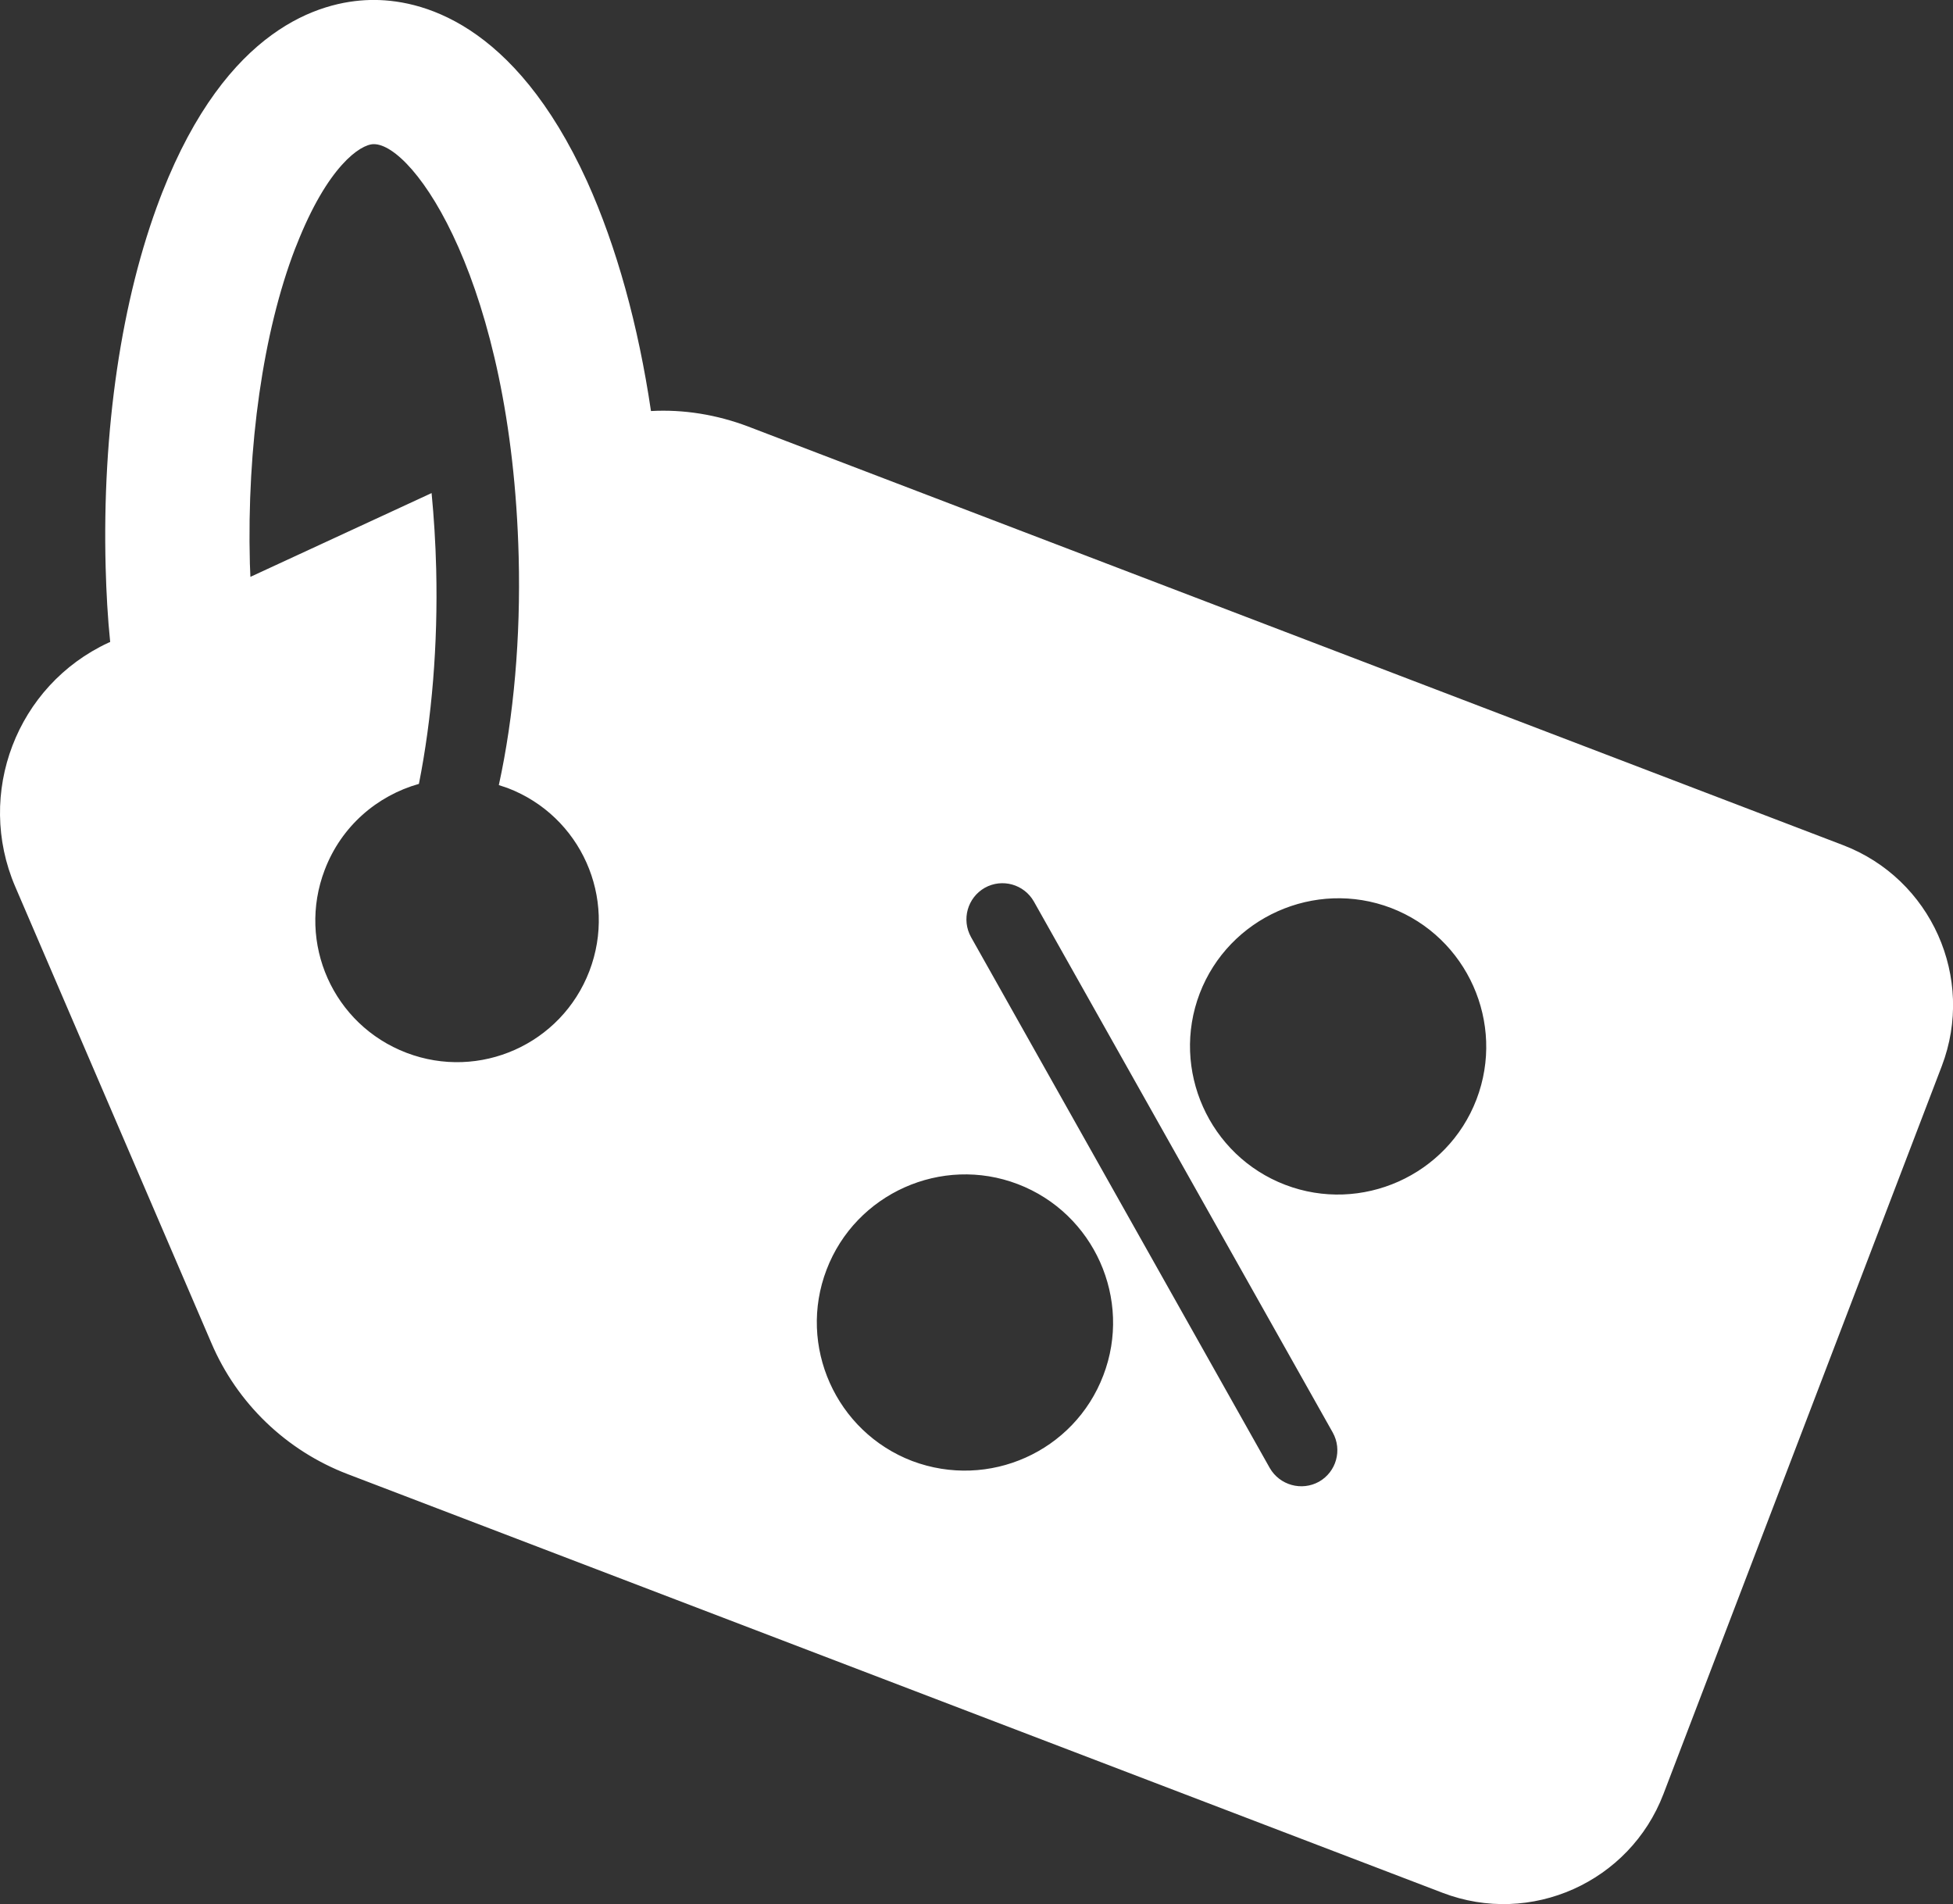 <?xml version="1.0" encoding="utf-8"?>
<!-- Generator: Adobe Illustrator 16.0.0, SVG Export Plug-In . SVG Version: 6.00 Build 0)  -->
<!DOCTYPE svg PUBLIC "-//W3C//DTD SVG 1.1//EN" "http://www.w3.org/Graphics/SVG/1.1/DTD/svg11.dtd">
<svg version="1.1" id="Camada_1" xmlns="http://www.w3.org/2000/svg" xmlns:xlink="http://www.w3.org/1999/xlink" x="0px" y="0px"
	 width="25.879px" height="25.229px" viewBox="0 0 25.879 25.229" enable-background="new 0 0 25.879 25.229" xml:space="preserve">
<rect x="0" y="0" width="25.879" height="25.229" fill="#333333" stroke="none"/>
<rect x="-669.411" y="-1993.133" fill="#91B74B" width="1366" height="85"/>
<g>
	<defs>
		<rect id="SVGID_1_" x="-669.411" y="-2100.133" width="1366" height="4226"/>
	</defs>
	<clipPath id="SVGID_2_">
		<use xlink:href="#SVGID_1_"  overflow="visible"/>
	</clipPath>
	<path clip-path="url(#SVGID_2_)" fill="#FFFFFF" d="M-267.628-1968.102c0.291-0.052,0.485-0.33,0.433-0.621l-0.605-3.376
		c-0.163-0.912-1.037-1.52-1.949-1.357l-29.255,5.242c-0.911,0.163-1.52,1.037-1.356,1.949l0.604,3.375
		c0.052,0.292,0.331,0.485,0.622,0.433c1.571-0.282,3.077,0.767,3.359,2.338c0.281,1.57-0.767,3.077-2.338,3.358
		c-0.291,0.053-0.485,0.331-0.433,0.622l0.605,3.376c0.163,0.911,1.037,1.52,1.948,1.356l29.256-5.241
		c0.911-0.163,1.519-1.037,1.356-1.949l-0.605-3.375c-0.052-0.291-0.33-0.485-0.622-0.433c-1.57,0.281-3.077-0.769-3.358-2.338
		C-270.249-1966.314-269.2-1967.821-267.628-1968.102 M-271.021-1964.554c0.354,1.973,2.119,3.346,4.068,3.263l0.517,2.883
		c0.059,0.33-0.161,0.646-0.49,0.705l-5.663,1.015l-0.005-0.036l-0.201-1.125c-0.053-0.291-0.331-0.485-0.622-0.433
		c-0.292,0.052-0.486,0.331-0.434,0.622l0.202,1.125l0.008,0.035l-22.541,4.038c-0.329,0.06-0.646-0.161-0.705-0.49l-0.516-2.884
		c1.857-0.599,3.036-2.499,2.682-4.472c-0.353-1.974-2.118-3.346-4.068-3.263l-0.517-2.883c-0.059-0.33,0.161-0.646,0.491-0.705
		l22.541-4.039l0.004,0.036l0.202,1.125c0.052,0.291,0.331,0.485,0.622,0.433c0.292-0.053,0.485-0.331,0.433-0.622l-0.202-1.125
		l-0.008-0.035l5.663-1.015c0.33-0.059,0.646,0.161,0.705,0.491l0.517,2.884C-270.196-1968.428-271.375-1966.528-271.021-1964.554"
		/>
	<path clip-path="url(#SVGID_2_)" fill="#FFFFFF" d="M-274.627-1965.033c-0.292,0.052-0.485,0.331-0.433,0.622l0.202,1.125
		c0.052,0.291,0.33,0.485,0.622,0.433c0.291-0.052,0.484-0.331,0.432-0.622l-0.201-1.125
		C-274.058-1964.891-274.335-1965.085-274.627-1965.033"/>
	<path clip-path="url(#SVGID_2_)" fill="#FFFFFF" d="M-275.232-1968.409c-0.291,0.052-0.485,0.33-0.433,0.622l0.202,1.125
		c0.052,0.291,0.331,0.485,0.622,0.433s0.485-0.331,0.433-0.622l-0.202-1.125C-274.663-1968.267-274.94-1968.46-275.232-1968.409"/>
	<path clip-path="url(#SVGID_2_)" fill="#FFFFFF" d="M-274.023-1961.658c-0.291,0.052-0.485,0.331-0.433,0.622l0.202,1.125
		c0.052,0.292,0.331,0.485,0.622,0.433s0.485-0.33,0.433-0.622l-0.202-1.125C-273.453-1961.516-273.731-1961.709-274.023-1961.658"
		/>
	<path clip-path="url(#SVGID_2_)" fill="#FFFFFF" d="M-279.271-1968.266l-12.94,2.318c-0.601,0.107-1.002,0.684-0.894,1.286
		l1.411,7.876c0.107,0.601,0.684,1.003,1.285,0.895l12.94-2.318c0.601-0.108,1.003-0.684,0.895-1.286l-1.411-7.876
		C-278.093-1967.973-278.67-1968.374-279.271-1968.266 M-277.629-1959.306l-0.029,0.042l-12.94,2.318l-0.041-0.029l-1.411-7.876
		l0.028-0.042l12.94-2.318l0.042,0.029L-277.629-1959.306z"/>
	<path clip-path="url(#SVGID_2_)" fill="#FFFFFF" d="M-280.917-1964.487l-8.439,1.512c-0.291,0.052-0.485,0.33-0.433,0.622
		c0.053,0.291,0.331,0.485,0.622,0.433l8.439-1.512c0.291-0.052,0.485-0.331,0.433-0.622
		C-280.347-1964.345-280.625-1964.539-280.917-1964.487"/>
	<path clip-path="url(#SVGID_2_)" fill="#FFFFFF" d="M-287.265-1961.027l-1.687,0.302c-0.292,0.052-0.485,0.331-0.434,0.622
		c0.053,0.292,0.331,0.485,0.622,0.433l1.688-0.302c0.291-0.053,0.485-0.33,0.433-0.622
		C-286.695-1960.885-286.973-1961.079-287.265-1961.027"/>
	<path clip-path="url(#SVGID_2_)" fill="#FFFFFF" d="M-280.514-1962.237l-4.5,0.806c-0.292,0.052-0.486,0.331-0.434,0.622
		c0.053,0.292,0.33,0.485,0.622,0.433l4.501-0.806c0.291-0.053,0.485-0.331,0.433-0.622
		C-279.944-1962.095-280.223-1962.289-280.514-1962.237"/>
	<path clip-path="url(#SVGID_2_)" fill="#FFFFFF" d="M-175.439-1967.858c-4.129,0-7.489,3.36-7.489,7.49
		c0,2.564,1.219,5.32,3.625,8.193c0.358,0.427,0.714,0.823,1.055,1.184c-1.553,0.423-2.485,1.185-2.485,2.074
		c0,1.574,2.728,2.423,5.294,2.423s5.294-0.849,5.294-2.423c0-0.888-0.932-1.65-2.484-2.074c0.62-0.655,1.287-1.425,1.92-2.284
		c0.147-0.199,0.104-0.479-0.095-0.627c-0.198-0.146-0.479-0.104-0.626,0.096c-0.764,1.037-1.592,1.948-2.314,2.673l-0.195,0.192
		c-0.646,0.636-1.191,1.107-1.5,1.365c-0.305-0.255-0.841-0.72-1.479-1.348c-0.046-0.101-0.126-0.179-0.225-0.224
		c-2.028-2.04-4.889-5.565-4.889-9.222c0-3.636,2.958-6.594,6.593-6.594c3.636,0,6.594,2.958,6.594,6.594
		c0,1.588-0.541,3.302-1.608,5.096c-0.127,0.213-0.057,0.488,0.156,0.614c0.212,0.126,0.487,0.056,0.613-0.156
		c1.151-1.935,1.734-3.803,1.734-5.554C-167.95-1964.498-171.309-1967.858-175.439-1967.858 M-175.439-1948.55
		c0.097,0,0.194-0.031,0.274-0.093c0.055-0.043,0.804-0.627,1.802-1.602c1.51,0.308,2.322,0.901,2.322,1.328
		c0,0.319-0.437,0.695-1.14,0.982c-0.863,0.352-2.02,0.545-3.258,0.545c-2.685,0-4.398-0.904-4.398-1.527
		c0-0.427,0.812-1.021,2.324-1.328c1.003,0.981,1.753,1.565,1.8,1.602C-175.632-1948.581-175.536-1948.55-175.439-1948.55"/>
	<path clip-path="url(#SVGID_2_)" fill="#FFFFFF" d="M-178.015-1961.575c-0.237-0.068-0.486,0.069-0.554,0.307
		c-0.084,0.291-0.126,0.594-0.126,0.9c0,1.795,1.461,3.256,3.256,3.256c1.796,0,3.257-1.461,3.257-3.256
		c0-1.796-1.461-3.257-3.257-3.257c-0.708,0-1.382,0.224-1.948,0.647c-0.198,0.148-0.238,0.429-0.09,0.627s0.428,0.238,0.627,0.09
		c0.41-0.307,0.898-0.468,1.411-0.468c1.302,0,2.361,1.059,2.361,2.361c0,1.301-1.059,2.36-2.361,2.36c-1.301,0-2.36-1.06-2.36-2.36
		c0-0.223,0.031-0.442,0.091-0.653C-177.64-1961.258-177.777-1961.506-178.015-1961.575"/>
	<path clip-path="url(#SVGID_2_)" fill="#FFFFFF" d="M-154.098-1962.378c0-0.71-0.668-1.301-1.821-1.648
		c0.227-0.244,0.462-0.508,0.697-0.789c1.865-2.227,2.811-4.368,2.811-6.364c0-3.231-2.629-5.86-5.86-5.86
		c-2.36,0-4.479,1.405-5.399,3.579c-0.096,0.228,0.01,0.49,0.238,0.587c0.228,0.096,0.491-0.01,0.587-0.238
		c0.779-1.842,2.574-3.032,4.574-3.032c2.737,0,4.964,2.227,4.964,4.964c0,3.701-3.886,7.247-4.964,8.16
		c-0.237-0.201-0.611-0.53-1.05-0.959l-0.199-0.199c-1.546-1.557-3.715-4.232-3.715-7.001c0-0.248-0.2-0.448-0.448-0.448
		c-0.247,0-0.447,0.2-0.447,0.448c0,1.996,0.945,4.137,2.81,6.364c0.236,0.281,0.47,0.544,0.697,0.789
		c-1.154,0.346-1.82,0.937-1.82,1.648c0,0.6,0.486,1.128,1.369,1.488c0.756,0.308,1.752,0.479,2.803,0.479
		c1.052,0,2.047-0.17,2.803-0.479C-154.584-1961.25-154.098-1961.778-154.098-1962.378 M-158.271-1961.308
		c-2.12,0-3.277-0.707-3.277-1.07c0-0.237,0.527-0.67,1.65-0.909c0.756,0.735,1.317,1.173,1.353,1.201
		c0.081,0.063,0.177,0.094,0.274,0.094s0.194-0.031,0.274-0.094c0.037-0.028,0.598-0.465,1.353-1.201
		c0.501,0.106,0.935,0.264,1.238,0.449c0.258,0.156,0.412,0.329,0.412,0.46C-154.994-1962.015-156.15-1961.308-158.271-1961.308"/>
	<path clip-path="url(#SVGID_2_)" fill="#FFFFFF" d="M-155.664-1971.179c0-1.437-1.169-2.606-2.607-2.606
		c-1.437,0-2.606,1.169-2.606,2.606c0,1.437,1.169,2.606,2.606,2.606C-156.833-1968.573-155.664-1969.742-155.664-1971.179
		 M-159.981-1971.179c0-0.943,0.768-1.71,1.711-1.71s1.71,0.767,1.71,1.71c0,0.943-0.767,1.71-1.71,1.71
		S-159.981-1970.236-159.981-1971.179"/>
	<path clip-path="url(#SVGID_2_)" fill="#FFFFFF" d="M-164.081-1961.93c0.248,0,0.448-0.2,0.448-0.448
		c0-0.247-0.2-0.448-0.448-0.448h-0.204c-0.149,0-0.299,0.01-0.445,0.03c-0.246,0.032-0.418,0.258-0.385,0.503
		c0.03,0.225,0.222,0.388,0.443,0.388l0.06-0.004c0.107-0.015,0.217-0.021,0.327-0.021H-164.081z"/>
	<path clip-path="url(#SVGID_2_)" fill="#FFFFFF" d="M-165.561-1949.387h-0.002l-0.592,0.002c-0.247,0.001-0.447,0.203-0.446,0.45
		s0.202,0.446,0.448,0.446h0.002l0.592-0.002c0.247-0.001,0.447-0.203,0.446-0.45
		C-165.114-1949.188-165.315-1949.387-165.561-1949.387"/>
	<path clip-path="url(#SVGID_2_)" fill="#FFFFFF" d="M-163.549-1956.128c0.248,0,0.448-0.2,0.448-0.448
		c0-0.247-0.2-0.448-0.448-0.448h-0.592c-0.247,0-0.448,0.201-0.448,0.448c0,0.248,0.201,0.448,0.448,0.448H-163.549z"/>
	<path clip-path="url(#SVGID_2_)" fill="#FFFFFF" d="M-166.904-1960.804c0.079,0.057,0.17,0.084,0.261,0.084
		c0.139,0,0.276-0.064,0.364-0.188c0.097-0.135,0.208-0.261,0.331-0.374c0.182-0.168,0.193-0.451,0.025-0.633
		c-0.167-0.182-0.45-0.193-0.632-0.025c-0.167,0.154-0.319,0.325-0.452,0.51C-167.151-1961.228-167.105-1960.948-166.904-1960.804"
		/>
	<path clip-path="url(#SVGID_2_)" fill="#FFFFFF" d="M-163.195-1949.398h-0.002l-0.592,0.003c-0.247,0.001-0.447,0.203-0.446,0.45
		s0.202,0.446,0.448,0.446h0.003l0.591-0.003c0.248-0.001,0.447-0.203,0.446-0.45
		C-162.748-1949.199-162.948-1949.398-163.195-1949.398"/>
	<path clip-path="url(#SVGID_2_)" fill="#FFFFFF" d="M-167.928-1949.377h-0.002l-0.591,0.003c-0.248,0.001-0.448,0.203-0.447,0.45
		c0.002,0.247,0.202,0.446,0.449,0.446h0.002l0.591-0.003c0.248-0.001,0.447-0.203,0.446-0.45
		C-167.481-1949.178-167.681-1949.377-167.928-1949.377"/>
	<path clip-path="url(#SVGID_2_)" fill="#FFFFFF" d="M-165.831-1956.574c0.148,0,0.294-0.074,0.379-0.209
		c0.132-0.209,0.069-0.486-0.14-0.618c-0.141-0.089-0.273-0.192-0.393-0.308c-0.179-0.172-0.462-0.166-0.634,0.012
		c-0.171,0.179-0.166,0.462,0.013,0.634c0.164,0.157,0.344,0.299,0.536,0.42L-165.831-1956.574z"/>
	<path clip-path="url(#SVGID_2_)" fill="#FFFFFF" d="M-166.692-1959.005c-0.03-0.154-0.045-0.313-0.045-0.472v-0.024
		c0.003-0.248-0.196-0.45-0.443-0.453h-0.005c-0.245,0-0.445,0.197-0.448,0.443v0.035c0,0.216,0.021,0.433,0.062,0.644
		c0.041,0.214,0.229,0.363,0.439,0.363l0.086-0.009C-166.803-1958.527-166.646-1958.762-166.692-1959.005"/>
	<path clip-path="url(#SVGID_2_)" fill="#FFFFFF" d="M-161.183-1956.128c0.248,0,0.448-0.2,0.448-0.448
		c0-0.247-0.2-0.448-0.448-0.448h-0.591c-0.248,0-0.449,0.201-0.449,0.448c0,0.248,0.201,0.448,0.449,0.448H-161.183z"/>
	<path clip-path="url(#SVGID_2_)" fill="#FFFFFF" d="M-154.269-1955.313c0.132,0,0.264-0.059,0.352-0.17
		c0.153-0.195,0.12-0.476-0.074-0.63c-0.173-0.136-0.357-0.26-0.549-0.367c-0.215-0.122-0.488-0.045-0.609,0.17
		c-0.122,0.216-0.046,0.489,0.17,0.609c0.151,0.085,0.296,0.184,0.433,0.29C-154.464-1955.344-154.366-1955.313-154.269-1955.313"/>
	<path clip-path="url(#SVGID_2_)" fill="#FFFFFF" d="M-156.159-1949.459c-0.146,0.02-0.297,0.031-0.447,0.031l-0.084,0.001
		c-0.247,0.001-0.447,0.202-0.446,0.45c0.002,0.247,0.202,0.446,0.449,0.446h0.002l0.084-0.001c0.189-0.001,0.379-0.014,0.565-0.04
		c0.245-0.033,0.416-0.26,0.382-0.505C-155.688-1949.322-155.914-1949.494-156.159-1949.459"/>
	<path clip-path="url(#SVGID_2_)" fill="#FFFFFF" d="M-154.31-1950.353c-0.126,0.12-0.262,0.231-0.404,0.33
		c-0.204,0.141-0.254,0.42-0.114,0.623c0.088,0.126,0.227,0.193,0.369,0.193l0.255-0.08c0.181-0.125,0.352-0.266,0.512-0.417
		c0.179-0.171,0.186-0.454,0.015-0.633C-153.848-1950.516-154.131-1950.522-154.31-1950.353"/>
	<path clip-path="url(#SVGID_2_)" fill="#FFFFFF" d="M-152.805-1952.512c-0.243-0.046-0.477,0.114-0.523,0.357
		c-0.032,0.171-0.078,0.34-0.136,0.503c-0.083,0.232,0.038,0.489,0.271,0.572l0.151,0.026c0.184,0,0.356-0.114,0.422-0.297
		c0.074-0.207,0.131-0.422,0.172-0.638C-152.402-1952.232-152.562-1952.466-152.805-1952.512"/>
	<path clip-path="url(#SVGID_2_)" fill="#FFFFFF" d="M-153.366-1954.788c-0.224,0.104-0.321,0.371-0.217,0.595
		c0.074,0.157,0.135,0.322,0.183,0.488c0.056,0.197,0.236,0.325,0.43,0.325l0.124-0.018c0.238-0.068,0.375-0.316,0.307-0.554
		c-0.061-0.211-0.139-0.42-0.232-0.619C-152.875-1954.796-153.142-1954.892-153.366-1954.788"/>
	<path clip-path="url(#SVGID_2_)" fill="#FFFFFF" d="M-158.816-1956.128c0.248,0,0.448-0.2,0.448-0.448
		c0-0.247-0.2-0.448-0.448-0.448h-0.592c-0.247,0-0.448,0.201-0.448,0.448c0,0.248,0.201,0.448,0.448,0.448H-158.816z"/>
	<path clip-path="url(#SVGID_2_)" fill="#FFFFFF" d="M-160.828-1949.409h-0.002l-0.592,0.003c-0.247,0.001-0.447,0.203-0.446,0.45
		s0.202,0.445,0.448,0.445h0.002l0.592-0.002c0.247-0.001,0.447-0.203,0.446-0.45
		C-160.381-1949.21-160.582-1949.409-160.828-1949.409"/>
	<path clip-path="url(#SVGID_2_)" fill="#FFFFFF" d="M-156.621-1956.128l0.151,0.003l0.02,0.001c0.239,0,0.437-0.188,0.447-0.428
		c0.011-0.247-0.18-0.456-0.427-0.468l-0.191-0.004h-0.421c-0.247,0-0.448,0.201-0.448,0.448c0,0.248,0.201,0.448,0.448,0.448
		H-156.621z"/>
	<path clip-path="url(#SVGID_2_)" fill="#FFFFFF" d="M-158.462-1949.42h-0.002l-0.592,0.003c-0.247,0.001-0.447,0.203-0.446,0.45
		s0.202,0.446,0.448,0.446h0.002l0.592-0.003c0.248-0.001,0.447-0.203,0.446-0.45
		C-158.015-1949.221-158.215-1949.42-158.462-1949.42"/>
	<path clip-path="url(#SVGID_2_)" fill="#FFFFFF" d="M-44.374-1962.117h-2.9c-0.533,0-0.966,0.434-0.966,0.967v2.9
		c0,0.534,0.433,0.967,0.966,0.967h5.317c0.176,0,0.338-0.096,0.423-0.25c0.085-0.152,0.08-0.341-0.013-0.49l-2.417-3.867
		C-44.052-1962.03-44.207-1962.117-44.374-1962.117 M-47.274-1958.25v-2.9h2.633l1.812,2.9H-47.274z"/>
	<path clip-path="url(#SVGID_2_)" fill="#FFFFFF" d="M-55.491-1957.283h3.867c0.534,0,0.967-0.433,0.967-0.966v-2.901
		c0-0.533-0.433-0.966-0.967-0.966h-3.867c-0.534,0-0.966,0.433-0.966,0.966v2.901
		C-56.457-1957.716-56.025-1957.283-55.491-1957.283 M-55.491-1961.15h3.867v2.9h-3.867V-1961.15z"/>
	<path clip-path="url(#SVGID_2_)" fill="#FFFFFF" d="M-59.357-1962.117h-3.867c-0.533,0-0.966,0.434-0.966,0.967v2.9
		c0,0.534,0.433,0.967,0.966,0.967h3.867c0.534,0,0.967-0.433,0.967-0.967v-2.9C-58.391-1961.683-58.823-1962.117-59.357-1962.117
		 M-59.357-1958.25h-3.867v-2.9h3.867V-1958.25z"/>
	<path clip-path="url(#SVGID_2_)" fill="#FFFFFF" d="M-60.807-1955.833h-0.967c-0.266,0-0.483,0.216-0.483,0.483
		c0,0.267,0.217,0.484,0.483,0.484h0.967c0.267,0,0.483-0.217,0.483-0.484C-60.324-1955.617-60.54-1955.833-60.807-1955.833"/>
	<path clip-path="url(#SVGID_2_)" fill="#FFFFFF" d="M-54.041-1955.833c-0.267,0-0.483,0.216-0.483,0.483
		c0,0.267,0.216,0.484,0.483,0.484h0.967c0.267,0,0.483-0.217,0.483-0.484c0-0.267-0.216-0.483-0.483-0.483H-54.041z"/>
	<path clip-path="url(#SVGID_2_)" fill="#FFFFFF" d="M-45.34-1955.833h-0.967c-0.266,0-0.483,0.216-0.483,0.483
		c0,0.267,0.217,0.484,0.483,0.484h0.967c0.267,0,0.483-0.217,0.483-0.484C-44.857-1955.617-45.073-1955.833-45.34-1955.833"/>
	<path clip-path="url(#SVGID_2_)" fill="#FFFFFF" d="M-40.688-1970.228l-2.235-1.787v-1.702c0-0.266-0.217-0.483-0.484-0.483
		c-0.267,0-0.483,0.217-0.483,0.483v1.702l-2.235,1.788c-0.209,0.167-0.243,0.471-0.076,0.68c0.167,0.208,0.471,0.242,0.68,0.075
		l1.631-1.306v2.178l-0.342,0.342c-0.125,0.121-0.176,0.301-0.132,0.47c0.045,0.169,0.176,0.301,0.345,0.345
		c0.169,0.045,0.349-0.006,0.471-0.132l0.141-0.141l0.142,0.141c0.189,0.183,0.491,0.181,0.677-0.006
		c0.187-0.187,0.19-0.488,0.006-0.677l-0.341-0.342v-2.178l1.631,1.305c0.208,0.167,0.512,0.133,0.679-0.075
		C-40.446-1969.757-40.48-1970.061-40.688-1970.228"/>
	<path clip-path="url(#SVGID_2_)" fill="#FFFFFF" d="M-39.54-1965.5c0.801,0,1.45-0.649,1.45-1.45v-7.734
		c0-0.801-0.649-1.45-1.45-1.45h-7.734c-0.8,0-1.45,0.649-1.45,1.45v7.734c0,0.8,0.65,1.45,1.45,1.45h3.384v1.456l-0.052-0.006
		h-21.699c-0.8,0-1.45,0.648-1.45,1.45v11.6c0,0.801,0.65,1.45,1.45,1.45h1.494c0.234,1.395,1.442,2.416,2.856,2.416
		c1.415,0,2.622-1.021,2.857-2.416h11.204c0.234,1.395,1.442,2.416,2.856,2.416c1.415,0,2.622-1.021,2.857-2.416h1.977
		c0.801,0,1.45-0.649,1.45-1.45v-4.556c0-0.272-0.077-0.538-0.221-0.769l-4.402-7.044c-0.06-0.094-0.13-0.18-0.21-0.258v-1.873
		H-39.54z M-61.291-1948.099c-1.067,0-1.933-0.866-1.933-1.933c0-1.068,0.866-1.934,1.933-1.934c1.068,0,1.934,0.866,1.934,1.934
		C-59.357-1948.965-60.223-1948.099-61.291-1948.099 M-44.374-1948.099c-1.067,0-1.933-0.866-1.933-1.933
		c0-1.068,0.866-1.934,1.933-1.934c1.068,0,1.933,0.866,1.933,1.934C-42.441-1948.965-43.306-1948.099-44.374-1948.099
		 M-39.13-1955.811c0.048,0.076,0.073,0.165,0.073,0.256v3.106h-1.45c-0.267,0-0.483,0.216-0.483,0.483
		c0,0.267,0.216,0.483,0.483,0.483h1.45v0.483c0,0.267-0.216,0.483-0.483,0.483h-1.977c-0.235-1.395-1.442-2.416-2.857-2.416
		c-1.414,0-2.622,1.021-2.856,2.416h-11.204c-0.235-1.395-1.442-2.416-2.857-2.416c-1.414,0-2.622,1.021-2.856,2.416h-1.494
		c-0.267,0-0.483-0.217-0.483-0.483v-0.483h0.967c0.267,0,0.483-0.216,0.483-0.483c0-0.267-0.216-0.483-0.483-0.483h-0.967v-10.15
		c0-0.267,0.216-0.484,0.483-0.484h21.699c0.166,0,0.321,0.086,0.409,0.228L-39.13-1955.811z M-47.274-1966.466
		c-0.267,0-0.483-0.217-0.483-0.483v-7.734c0-0.267,0.216-0.483,0.483-0.483h7.734c0.267,0,0.483,0.216,0.483,0.483v7.734
		c0,0.266-0.216,0.483-0.483,0.483H-47.274z"/>
	<path clip-path="url(#SVGID_2_)" fill="#FFFFFF" d="M-48.24-1952.45h-9.184c-0.267,0-0.483,0.217-0.483,0.483
		s0.216,0.483,0.483,0.483h9.184c0.267,0,0.483-0.217,0.483-0.483S-47.973-1952.45-48.24-1952.45"/>
	<path clip-path="url(#SVGID_2_)" fill="#FFFFFF" d="M73.173-1960.57c0.133-0.753,0.086-1.527-0.136-2.259l-0.264-0.868
		c-0.334-0.985-1.405-1.513-2.392-1.178c-0.554,0.188-0.989,0.624-1.178,1.178l-0.264,0.868c-0.223,0.732-0.269,1.506-0.137,2.259
		c0.121,0.634,0.524,1.179,1.095,1.48l-0.295,6.601c-0.039,0.368,0.08,0.736,0.328,1.011c0.534,0.585,1.441,0.625,2.026,0.091
		l0.091-0.091c0.243-0.267,0.362-0.624,0.329-0.983l-0.297-6.628C72.652-1959.392,73.052-1959.937,73.173-1960.57 M72.365-1960.713
		c-0.089,0.456-0.414,0.829-0.852,0.981c-0.168,0.063-0.274,0.225-0.267,0.403l0.313,6.932c0.014,0.136-0.03,0.272-0.123,0.372
		c-0.247,0.245-0.646,0.245-0.894,0c-0.097-0.108-0.141-0.254-0.12-0.399l0.31-6.905c0.008-0.178-0.1-0.341-0.266-0.403
		c-0.438-0.152-0.764-0.525-0.852-0.981c-0.11-0.625-0.072-1.268,0.112-1.875l0.264-0.869c0.204-0.551,0.816-0.833,1.368-0.629
		c0.292,0.107,0.521,0.338,0.63,0.629l0.263,0.869C72.436-1961.981,72.474-1961.338,72.365-1960.713"/>
	<path clip-path="url(#SVGID_2_)" fill="#FFFFFF" d="M66.968-1960.576c0.076-0.077,0.119-0.182,0.119-0.291v-3.695
		c0-0.227-0.183-0.411-0.41-0.411c-0.227,0-0.41,0.184-0.41,0.411v3.526l-1.112,1.111c-0.082,0.082-0.126,0.195-0.12,0.312
		l0.359,7.187c0.009,0.155-0.048,0.306-0.155,0.418c-0.225,0.228-0.591,0.229-0.818,0.004l-0.003-0.004
		c-0.107-0.112-0.164-0.263-0.156-0.418l0.362-7.187c0.006-0.116-0.037-0.229-0.12-0.312l-1.111-1.111v-3.526
		c0-0.227-0.185-0.411-0.41-0.411c-0.228,0-0.411,0.184-0.411,0.411v3.695c0,0.108,0.043,0.214,0.12,0.291l1.103,1.104l-0.35,7.005
		c-0.037,0.765,0.553,1.416,1.317,1.453c0.767,0.037,1.416-0.553,1.453-1.318v-0.135l-0.35-7.005L66.968-1960.576z"/>
	<path clip-path="url(#SVGID_2_)" fill="#FFFFFF" d="M64.213-1960.867c0.227,0,0.411-0.184,0.411-0.411v-3.285
		c0-0.227-0.185-0.41-0.411-0.41c-0.228,0-0.411,0.183-0.411,0.41v3.285C63.802-1961.05,63.986-1960.867,64.213-1960.867"/>
	<path clip-path="url(#SVGID_2_)" fill="#FFFFFF" d="M65.035-1964.563v3.285c0,0.227,0.184,0.411,0.411,0.411
		c0.227,0,0.41-0.184,0.41-0.411v-3.285c0-0.227-0.184-0.411-0.41-0.411C65.218-1964.973,65.035-1964.79,65.035-1964.563"/>
	<path clip-path="url(#SVGID_2_)" fill="#FFFFFF" d="M67.91-1971.133c-6.805,0-12.32,5.516-12.32,12.32
		c0,6.804,5.516,12.319,12.32,12.319c6.804,0,12.319-5.516,12.319-12.319C80.222-1965.614,74.71-1971.125,67.91-1971.133
		 M67.91-1947.314c-6.352,0-11.5-5.148-11.5-11.499c0-6.352,5.148-11.499,11.5-11.499c6.351,0,11.498,5.147,11.498,11.499
		C79.401-1952.465,74.257-1947.321,67.91-1947.314"/>
	<path clip-path="url(#SVGID_2_)" fill="#FFFFFF" d="M73.612-1964.154c-0.173,0.146-0.194,0.405-0.049,0.579
		c2.477,2.939,2.286,7.285-0.436,9.998c-0.161,0.16-0.161,0.42-0.001,0.581c0.16,0.16,0.42,0.161,0.581,0.001
		c3.024-3.014,3.235-7.844,0.484-11.11C74.047-1964.279,73.788-1964.301,73.612-1964.154L73.612-1964.154z"/>
	<path clip-path="url(#SVGID_2_)" fill="#FFFFFF" d="M65.156-1965.705l0.145-0.027c1.392-0.52,2.908-0.613,4.353-0.266
		c0.222,0.053,0.442-0.083,0.496-0.303c0.054-0.221-0.082-0.442-0.303-0.496c-1.604-0.385-3.288-0.281-4.834,0.297
		c-0.212,0.08-0.319,0.316-0.24,0.529c0.062,0.16,0.214,0.266,0.386,0.266H65.156z"/>
	<path clip-path="url(#SVGID_2_)" fill="#FFFFFF" d="M60.517-1958.813c-0.004-1.562,0.491-3.086,1.413-4.348
		c0.137-0.181,0.101-0.438-0.081-0.575s-0.438-0.1-0.575,0.082l-0.008,0.009c-2.374,3.265-2.024,7.77,0.824,10.629
		c0.161,0.161,0.422,0.161,0.582,0c0.161-0.16,0.161-0.421,0-0.581C61.289-1954.98,60.512-1956.856,60.517-1958.813"/>
	<path clip-path="url(#SVGID_2_)" fill="#FFFFFF" d="M190.779-1968.459h-5.222v-0.704c0-1.087-0.884-1.97-1.97-1.97h-4.165
		c-1.086,0-1.97,0.883-1.97,1.97v0.704h-5.222c-1.431,0-2.595,1.164-2.595,2.594v12.131c0,1.431,1.164,2.595,2.595,2.595h18.548
		c1.431,0,2.596-1.164,2.596-2.595v-12.131C193.375-1967.295,192.209-1968.459,190.779-1968.459 M178.641-1969.163
		c0-0.431,0.351-0.782,0.781-0.782h4.165c0.431,0,0.78,0.351,0.78,0.782v0.704h-5.727V-1969.163z M172.231-1967.271h18.548
		c0.775,0,1.406,0.631,1.406,1.406v10.838h-0.036c-1.408,0-2.554,1.146-2.554,2.554l0.004,0.145h-16.188l0.006-0.145
		c0-1.408-1.146-2.554-2.557-2.554h-0.035v-10.838C170.825-1966.64,171.457-1967.271,172.231-1967.271 M170.825-1953.734v-0.104
		l0.036-0.001c0.753,0,1.367,0.613,1.367,1.366l-0.009,0.145C171.449-1952.334,170.825-1952.962,170.825-1953.734 M190.792-1952.328
		l-0.009-0.145c0-0.753,0.613-1.366,1.366-1.366l0.036,0.001v0.104C192.185-1952.962,191.561-1952.334,190.792-1952.328"/>
	<path clip-path="url(#SVGID_2_)" fill="#FFFFFF" d="M174.32-1956.004c0.104,0.262,0.306,0.468,0.565,0.579
		c0.133,0.057,0.274,0.085,0.415,0.085c0.133,0,0.267-0.025,0.395-0.077l1.279-0.513c0.53,0.986,1.574,1.634,2.725,1.634
		c1.704,0,3.09-1.387,3.09-3.09c0-1.704-1.386-3.09-3.09-3.09c-0.439,0-0.873,0.095-1.271,0.273l-0.832-2.073
		c-0.104-0.263-0.306-0.468-0.565-0.579c-0.26-0.111-0.547-0.114-0.81-0.009l-3.027,1.215c-0.263,0.104-0.468,0.307-0.578,0.565
		c-0.112,0.26-0.115,0.547-0.011,0.81L174.32-1956.004z M179.699-1959.289c1.049,0,1.901,0.854,1.901,1.902
		s-0.853,1.901-1.901,1.901c-0.662,0-1.268-0.35-1.609-0.893l0.633-0.254c0.541-0.217,0.806-0.834,0.587-1.374l-0.438-1.093
		C179.126-1959.223,179.408-1959.289,179.699-1959.289 M176.542-1961.711l-1.169,5.143l-1.616-4.025L176.542-1961.711z"/>
	<path clip-path="url(#SVGID_2_)" fill="#FFFFFF" d="M185.169-1958.262c0.095,0.23,0.316,0.37,0.551,0.37l0.225-0.045l3.316-1.356
		c0.59-0.242,1.051-0.698,1.297-1.286s0.249-1.237,0.008-1.826c-0.429-1.048-1.522-1.627-2.595-1.452
		c-0.255-0.363-0.608-0.648-1.028-0.824c-0.588-0.247-1.236-0.25-1.826-0.009c-0.59,0.242-1.051,0.699-1.297,1.287
		c-0.247,0.587-0.249,1.236-0.008,1.826L185.169-1958.262z M184.917-1962.945c0.124-0.295,0.354-0.524,0.65-0.646
		c0.146-0.06,0.3-0.089,0.453-0.089c0.157,0,0.314,0.031,0.463,0.093c0.295,0.124,0.524,0.354,0.646,0.65
		c0.059,0.146,0.175,0.263,0.319,0.323c0.146,0.061,0.31,0.062,0.455,0.002c0.611-0.25,1.313,0.043,1.563,0.655
		c0.121,0.296,0.119,0.621-0.004,0.916c-0.124,0.296-0.355,0.525-0.651,0.646l-2.767,1.132l-1.133-2.766
		C184.792-1962.324,184.792-1962.65,184.917-1962.945"/>
	<path clip-path="url(#SVGID_2_)" fill="#FFFFFF" d="M299.986-1960.803c0.182,0.408,0.666,0.593,1.074,0.411
		c0.407-0.182,0.592-0.667,0.41-1.074c-0.182-0.408-0.667-0.593-1.074-0.411C299.984-1961.697,299.798-1961.212,299.986-1960.803"/>
</g>
<g>
	<defs>
		
			<rect id="SVGID_3_" x="282.194" y="-1971.688" transform="matrix(-0.934 -0.357 0.357 -0.934 1272.076 -3689.945)" width="26.271" height="18.519"/>
	</defs>
	<clipPath id="SVGID_4_">
		<use xlink:href="#SVGID_3_"  overflow="visible"/>
	</clipPath>
	<path clip-path="url(#SVGID_4_)" fill="#FFFFFF" d="M295.454-1958.223c-0.407,0.182-0.593,0.667-0.41,1.074
		c0.182,0.408,0.667,0.593,1.074,0.411c0.407-0.182,0.593-0.667,0.41-1.074C296.346-1958.22,295.867-1958.403,295.454-1958.223"/>
	<path clip-path="url(#SVGID_4_)" fill="#FFFFFF" d="M287.9-1975c-0.659,0.017-1.893,0.37-2.75,2.55l-0.027,0.07
		c-0.514,1.344-0.771,3.079-0.723,4.901c0.009,0.336,0.027,0.664,0.06,0.985l-0.021,0.009c-1.218,0.565-1.766,1.999-1.236,3.233
		l2.598,6.044c0.341,0.801,0.994,1.429,1.809,1.74l14.505,5.546c1.169,0.448,2.481-0.139,2.928-1.308l3.688-9.643
		c0.447-1.169-0.139-2.482-1.309-2.929l-14.505-5.547c-0.415-0.158-0.856-0.229-1.289-0.206c-0.168-1.135-0.456-2.179-0.848-3.044
		C289.81-1974.721,288.56-1975.017,287.9-1975 M295.086-1955.644c-1.01-0.386-1.52-1.526-1.133-2.535
		c0.386-1.009,1.525-1.519,2.534-1.132c1.01,0.385,1.52,1.525,1.133,2.534C297.235-1955.767,296.102-1955.26,295.086-1955.644
		 M300.479-1955.369c-0.231,0.129-0.522,0.047-0.653-0.18l-3.959-7.035c-0.129-0.233-0.047-0.522,0.182-0.653
		c0.231-0.129,0.521-0.047,0.651,0.182l3.96,7.035C300.789-1955.788,300.707-1955.499,300.479-1955.369 M302.565-1960.435
		c-0.386,1.009-1.526,1.518-2.535,1.132c-1.009-0.386-1.518-1.525-1.133-2.535c0.387-1.009,1.526-1.518,2.536-1.133
		C302.442-1962.583,302.951-1961.445,302.565-1960.435 M289.873-1967.62c0.027,1.064-0.063,2.112-0.263,3.021l0.117,0.039
		c0.97,0.371,1.454,1.455,1.083,2.425c-0.371,0.969-1.455,1.453-2.424,1.083c-0.971-0.371-1.454-1.455-1.083-2.424
		c0.221-0.58,0.696-0.983,1.248-1.139c0.172-0.867,0.253-1.844,0.229-2.844c-0.009-0.353-0.029-0.687-0.061-1.009l-2.401,1.11
		l-0.007-0.175c-0.041-1.556,0.177-3.07,0.598-4.169l0.02-0.049c0.413-1.051,0.849-1.337,1.021-1.339
		C288.48-1973.1,289.78-1971.257,289.873-1967.62"/>
</g>
<path fill="#FFFFFF" d="M4.9,0c-0.659,0.017-1.893,0.37-2.75,2.55l-0.027,0.07C1.609,3.965,1.352,5.7,1.4,7.521
	c0.009,0.336,0.027,0.664,0.06,0.985L1.438,8.515c-1.218,0.565-1.766,1.999-1.236,3.233l2.598,6.044
	c0.341,0.801,0.994,1.429,1.809,1.74l14.505,5.546c1.169,0.448,2.481-0.14,2.928-1.308l3.688-9.644
	c0.447-1.169-0.139-2.482-1.309-2.929L9.916,5.652C9.5,5.494,9.059,5.422,8.626,5.446C8.458,4.311,8.17,3.267,7.779,2.402
	C6.81,0.279,5.56-0.017,4.9,0 M12.086,19.357c-1.01-0.387-1.52-1.526-1.133-2.535c0.386-1.01,1.525-1.519,2.534-1.133
	c1.01,0.386,1.52,1.525,1.133,2.534C14.235,19.234,13.102,19.74,12.086,19.357 M17.479,19.631c-0.231,0.129-0.522,0.047-0.653-0.18
	l-3.959-7.035c-0.129-0.233-0.047-0.522,0.182-0.653c0.231-0.129,0.521-0.047,0.651,0.182l3.96,7.035
	C17.789,19.212,17.707,19.501,17.479,19.631 M19.565,14.566c-0.386,1.009-1.526,1.518-2.535,1.132s-1.518-1.525-1.133-2.535
	c0.387-1.009,1.526-1.518,2.536-1.133C19.442,12.417,19.951,13.555,19.565,14.566 M6.873,7.38C6.9,8.445,6.809,9.493,6.61,10.402
	l0.117,0.039c0.97,0.371,1.454,1.455,1.083,2.425c-0.371,0.969-1.455,1.453-2.424,1.083c-0.971-0.371-1.454-1.455-1.083-2.424
	c0.221-0.58,0.696-0.983,1.248-1.139C5.723,9.519,5.804,8.542,5.78,7.542C5.771,7.188,5.75,6.854,5.719,6.533l-2.401,1.11
	L3.311,7.467C3.27,5.912,3.488,4.397,3.909,3.298l0.02-0.049C4.341,2.198,4.777,1.912,4.95,1.91C5.48,1.9,6.78,3.743,6.873,7.38"/>
</svg>

